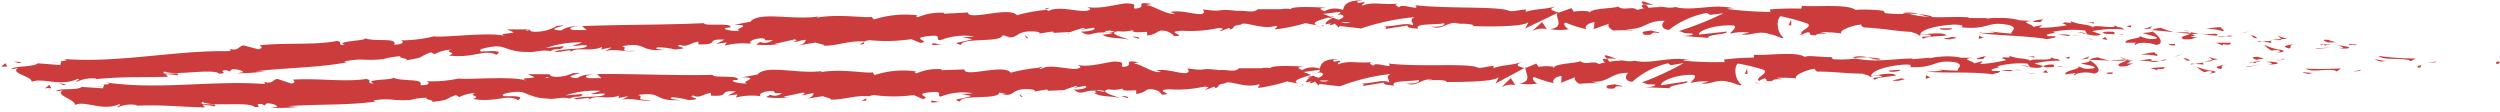 <?xml version="1.0" encoding="UTF-8"?><svg xmlns="http://www.w3.org/2000/svg" xmlns:xlink="http://www.w3.org/1999/xlink" height="9.9" preserveAspectRatio="xMidYMid meet" version="1.0" viewBox="17.8 123.2 220.4 9.9" width="220.4" zoomAndPan="magnify"><g fill="#cd3c3c" id="change1_1"><path d="M237.9,128.82c.32.06.23-.16.29-.2C237.64,128.61,237.91,128.88,237.9,128.82Z" fill="inherit"/><path d="M232.49 128.7L232.6 128.62 231.78 128.74 232.49 128.7z" fill="inherit"/><path d="M230.19,128.5l.13.1.44-.24a24.84,24.84,0,0,1-3.27-.23C227.92,128.54,229.31,128.28,230.19,128.5Z" fill="inherit"/><path d="M225.41,127.13l-.51-.06c.15.15-.59.05.62.11Z" fill="inherit"/><path d="M225.41,127.13c.53.05-.33-.15,0,0Z" fill="inherit"/><path d="M223,126.94l.71,0c-.14-.09-.76-.18-.52-.22C222.44,126.66,222.58,126.76,223,126.94Z" fill="inherit"/><path d="M222.28,127.13l.37,0C222.59,127.07,222.49,127.05,222.28,127.13Z" fill="inherit"/><path d="M223,127.11c-.07.1.09,0,.42,0l-.77,0C222.74,127.18,222.74,127.3,223,127.11Z" fill="inherit"/><path d="M224,127.46c1.33.1,1.16-.17-.17-.27C224.23,127.31,224.73,127.42,224,127.46Z" fill="inherit"/><path d="M227.19,128.47l.51.16.47-.06C227.94,128.6,227.17,128.36,227.19,128.47Z" fill="inherit"/><path d="M218.65,126.32c-.05.07.22.22.26.32l.52,0C219.17,126.52,218.68,126.43,218.65,126.32Z" fill="inherit"/><path d="M218.91,126.64l-.78.07C218.82,126.78,219,126.73,218.91,126.64Z" fill="inherit"/><path d="M223.41 127.37L221.88 127.48 222.12 127.51 223.41 127.37z" fill="inherit"/><path d="M215.36 126.14L215.71 126.07 216.16 125.93 215.36 126.14z" fill="inherit"/><path d="M213.69,125.6a6.65,6.65,0,0,0-1.42.15,4.47,4.47,0,0,1,1.49.2C214.09,125.83,213.34,125.66,213.69,125.6Z" fill="inherit"/><path d="M216.82,126.57a1,1,0,0,0-.58-.27l.28.24Z" fill="inherit"/><path d="M216.53,126.55h0l-.65-.07Z" fill="inherit"/><path d="M219.61,127.48c.33-.12-.18-.27.52-.39C219.66,127.17,218.71,127.22,219.61,127.48Z" fill="inherit"/><path d="M218.14,126.79l-.89.08.81.11S217.91,126.83,218.14,126.79Z" fill="inherit"/><path d="M216.95 126.83L216.84 126.91 217.25 126.87 216.95 126.83z" fill="inherit"/><path d="M213,126.17a5.1,5.1,0,0,1-1.18,0,13.4,13.4,0,0,0,1.4.18C213.25,126.31,213.46,126.21,213,126.17Z" fill="inherit"/><path d="M214.69,126.37h-.08S214.7,126.41,214.69,126.37Z" fill="inherit"/><path d="M207.55 125.89L207.57 125.86 207.48 125.85 207.55 125.89z" fill="inherit"/><path d="M213.26,126.42a1.55,1.55,0,0,0,.76,0l-.84,0S213.14,126.42,213.26,126.42Z" fill="inherit"/><path d="M210.37,125.86c.18.06.38.12.6.17C210.8,126,210.44,125.81,210.37,125.86Z" fill="inherit"/><path d="M214.5,126.31h.05C214.44,126.25,214.46,126.27,214.5,126.31Z" fill="inherit"/><path d="M214,126.4a5.34,5.34,0,0,0,.59,0l-.11-.07C214.32,126.33,214.17,126.37,214,126.4Z" fill="inherit"/><path d="M206.69,126.11c.28.13,1.78.39,1.08.52a2.29,2.29,0,0,1-1.38-.29c.42.28-1.39.25-1.18.63l.94,0s-.33.12-.07.19c.07-.19,1-.3,1.79,0,.8-.08.33-.77-.32-1.19C207.52,126,207.51,126.05,206.69,126.11Z" fill="inherit"/><path d="M207.57,125.85l1.63.16-.12,0h.34a5.76,5.76,0,0,1-1.13-.36C207.73,125.73,207.61,125.79,207.57,125.85Z" fill="inherit"/><path d="M211,126.05h0c.07,0,.09,0,0,0h0s-.05,0-.08.08c-.45-.09-.07-.07.08-.08,0,0,0,0,0,0h-1.59c.33,0,.75.08,1.49.12-.28.19-1.08.22-.61.49,1,.06.7-.12,1.29-.17-1.58-.07.46-.08-.67-.3.31,0,.59,0,.86,0-.29,0-.56-.1-.81-.16Z" fill="inherit"/><path d="M218.72,127.87c-.05,0,0,0,0-.05S218.53,127.85,218.72,127.87Z" fill="inherit"/><path d="M217.41,127.16l0,0S217.36,127.13,217.41,127.16Z" fill="inherit"/><path d="M218.68,127.64c.31.09,0,.11,0,.18.23,0,.8-.09.1-.25l-.11,0a5.39,5.39,0,0,1-1.26-.43,2,2,0,0,0,.68.53A1.16,1.16,0,0,1,218.68,127.64Z" fill="inherit"/><path d="M213.78,127.21l0-.11c.74.1.59,0,.69-.13h-1.32Z" fill="inherit"/><path d="M207.53 125.51L206.75 125.77 207.34 125.73 207.53 125.51z" fill="inherit"/><path d="M205.71 125.42L205.25 125.51 205.63 125.62 205.71 125.42z" fill="inherit"/><path d="M109.2,126.21l-.38.07A1.86,1.86,0,0,0,109.2,126.21Z" fill="inherit"/><path d="M112,126.17l.07-.1C111.93,126.13,111.88,126.17,112,126.17Z" fill="inherit"/><path d="M163.65,123.67c-.56-.19-1.18-.49-1.12-.26l.17.22A3.11,3.11,0,0,1,163.65,123.67Z" fill="inherit"/><path d="M134.89,124.74l.16.07.38-.21Z" fill="inherit"/><path d="M133.75,125.5a4.67,4.67,0,0,0,.74.14Z" fill="inherit"/><path d="M94,126.89l-.44.24C94.21,127.1,93.9,127,94,126.89Z" fill="inherit"/><path d="M188.13,124.64a7.55,7.55,0,0,0-1.21-.2C187.5,124.59,188,124.81,188.13,124.64Z" fill="inherit"/><path d="M110.25,123.88c-.24.05-.34.09-.33.14C110.16,124,110.3,123.94,110.25,123.88Z" fill="inherit"/><path d="M186.92,124.44a2.74,2.74,0,0,0-1.4-.08l.26.07A7.3,7.3,0,0,1,186.92,124.44Z" fill="inherit"/><path d="M38.67,129.66h-.13S38.59,129.67,38.67,129.66Z" fill="inherit"/><path d="M23.07,128.66a3,3,0,0,0-.66.07C22.57,128.7,22.83,128.68,23.07,128.66Z" fill="inherit"/><path d="M198.77,125c.36,0,.06,0,0,0Z" fill="inherit"/><path d="M200.32,126.09a.21.21,0,0,1,.15-.09C200.39,126,200.33,126,200.32,126.09Z" fill="inherit"/><path d="M181.85,125.54h0C181.93,125.58,181.91,125.57,181.85,125.54Z" fill="inherit"/><path d="M199.31,125.17l-.46-.09Z" fill="inherit"/><path d="M199.24,125.07l.31,0S199.56,125.05,199.24,125.07Z" fill="inherit"/><path d="M198.77,125h-.51l.59,0C198.78,125.06,198.75,125.05,198.77,125Z" fill="inherit"/><path d="M68.24,127.26h-.08C67.8,127.35,68,127.33,68.24,127.26Z" fill="inherit"/><path d="M154.18,125.79h0Z" fill="inherit"/><path d="M152.88,125.94a1.86,1.86,0,0,1,1.29-.17l-.42-.63Z" fill="inherit"/><path d="M24.65,130.15c.35.07-.28.18-.09.27a3.12,3.12,0,0,1,1.75-.29l-.09.05c2.5-.24,3.58-.14,6.4-.21l-.22-.22a4.26,4.26,0,0,1,1,.09c.67-.41-1.7.11-1.09-.34.83.42,4.26-.31,4.84.2.93-.07-.3-.25.63-.32l.26.13.22-.21c.61,0,.93.15,1,.27-.14,0-.41.07-.57.09a17.78,17.78,0,0,0,2.5-.17l-.9,0c2.52-.31,5.63-.32,8.06-.79l-.19-.09c1.86-.33,1.51,0,3.56-.21l-.08,0a5.91,5.91,0,0,1,1.52-.24c-.51.16,1,.19.32.38,2-.34,1-.24,2.31-.73l.32.17a3.26,3.26,0,0,1,1.5-.4c-.83.21.67.24-.26.51,2.18.28,3.18-.6,4.2-.06,1-.58-1.88-.18-1.33-.32-.48-.14.79-.43,1.47-.42s1.21.58,2.94.48c-.17,0-.18,0-.35,0,.65.1,1.26-.24,2.06-.06.43-.34,1,0,1.14-.44l-1.58.17a9,9,0,0,1,3.21-.5,3.8,3.8,0,0,1-.85.28c.44.1.84-.12,1.29,0-.11.4-1.93.18-2.87.53.47.15,1.81-.37,1.34.08.67-.58,1.71,0,2.86-.49l-.06.24a3.86,3.86,0,0,1,.9-.19l-.6.34c.94-.31,1.84.13,2.75-.06-1.91.11-.45-.26-1.26-.39,2.34-.44,1.38.55,4,.3-.36.05-1.35-.07-.79-.21a6.51,6.51,0,0,1,1.48.19c1.74-.13-.28-.23.46-.41.6.26.85-.16,1.61-.28v.24c2,.07.51-.52,2.31-.41l-.74.37.93-.13-.18.28a6.51,6.51,0,0,1,2.32-.16c-.24-.17.11-.45,1-.49.61.12-.33.24.92.16a1.14,1.14,0,0,1-1.13.16c-.05.08-.27.16-.32.24a8.76,8.76,0,0,0,2.08-.05,2.43,2.43,0,0,1-.5,0l1.8-.41c.29.08.07.16-.15.24.36,0,.61-.16,1.15-.2-.13.2-.09.4-.85.52l1.71-.28c.12.08.9.19.68.27,1,.08,2.33-.48,3.6-.36a1.45,1.45,0,0,1,.47-.12,14.23,14.23,0,0,0,3.66-.09l.81.33c1.1-.12-1.1-.41.74-.6,1.3-.15.49.28,1,.37a5.84,5.84,0,0,1,3-.34,8,8,0,0,1-1.08.07l.92.17c-1.09.35-1.89.27-1,.51.11-.68,3.55-.17,3.66-.85l.6.12c-.17,0-.2,0-.37,0,1.18.29.86-.51,2.37-.46.53,0,.9.12.54.21l1.17-.19c.34,0,.26.12-.08.12l1.78-.09v0c.25-.11.83-.28,1.11-.36.45.09-.23.08-.11.16l1-.18c.4.17-.41.35-1.1.34.94.66.82-.19,2.82.18l-.93.1c.61.37,1.33.22,2.39.44-.25-.12-2.12-.57-1-.75a3.17,3.17,0,0,0,1.28-.09c0,.25.57.18,1.28.15l0,.32c.76-.1.7-.26,1.15-.42a1.4,1.4,0,0,1,1.23.47c1.37,0-1-.38.67-.47a12,12,0,0,0,3.29-.25c.8.09-.14.2.15.28l.7-.26c.17,0,.12.08.09.12.59-.11,0-.32,1-.43.25-.36,1.92.51,3.07.1.29.1-.13.2-.05.32a15.65,15.65,0,0,0,2.66-.55l1.11.21c-.82-.24.22-.52,1.14-.76-.29-.11-.54-.22-.71-.26l1.46-.18c.18,0,0,.16-.21.3l.27-.08c.52.12.25.3-.12.48l-.53-.19c-.36.19-.69.41-.62.59a2.94,2.94,0,0,1,.48-.08c-.09.05-.15.1-.11.13s.2,0,.44-.12l.33.36.08-.15,1.9.22a20.47,20.47,0,0,1,4.71-1c-.53.26-.11.42-.14.73-.59-.32-1.68.15-2.8.08.59,0,.46.18.31.24l2-.31c0,.26.42.19.94.29-.39-.5,1.5-.33,2.31-.49.05.17-.15.34-1.14.3,1.09.38,1.42-.6,2.49-.26-.24,0-.37,0-.47.06.57-.14,2,0,1.63.14h-.25c1.61.08,4.9.07,5.14-.35a1.61,1.61,0,0,1-.31.59l2.89-1.39c-.26.36.7,1.24-.64,1.43a4.89,4.89,0,0,0,1.66,0c-.26-.06-.64-.54-.28-.57a10.23,10.23,0,0,0,1.88.59c-.39-.08.05-.65.67-.62-.1.08,0,.57-.18.62l1.55-.54c-.39.1-.08.48.26.64a14.27,14.27,0,0,1,1.74,0l-.65-.14c1.74.11,1.74-.77,3.46-.71-.21.11-.53.7.35.8a7.72,7.72,0,0,1,3.34-1.5l.29.17,1.18-.14a27.84,27.84,0,0,1-3.94,1.57c.65.15.18.2,1.15.21.34.17-.54.22-.82.22l2.26.17c-.09-.33,1.74-.28,1.66-.56l-2.47.27c-.09-.34,1.45-.91,3.06-.8.4.15-.33.59-.29.71a4.79,4.79,0,0,1,1.67-.09l-.69.16c.89.15,1.48-.4,2.54,0,.37,0,1.09.47,1.17.27-.6-.4-.67-1.59-.26-1.87a19.58,19.58,0,0,1,2.35.64c.6.32-.94.68-.43,1,0-.09.37-.2.51-.23.39.09-.17.28.68.27.15-.34,1.72.08.41-.28a14.15,14.15,0,0,1,1.85.12c-.3-.23.9-.72,1.74-.79-.06.08.13.2.21.26,1.7.07,2.6.31,4.19.39.14.09.9.23.56.36a2.82,2.82,0,0,1,.94-.13c.93.35-1.09,0-.39.38.07-.2,1.28-.21,2-.29-.2-.32-1.61-.15-2.31-.06,0-.42,1.25-.8,2.92-.9,1.32,0,.55.3.79.25,2.46.21,2.14-.62,4.18-.2.8.31,0,.54.17.74a16.63,16.63,0,0,1-2.36-.29l.89.18a4.41,4.41,0,0,1-1.45,0c.67.27,4.17.27,6.06.6.34-.07.93-.14.66-.26h-.6c-.54-.25,1.15-.24.39-.38a9.15,9.15,0,0,1,2.88-.12l.19.32a1.86,1.86,0,0,0-1.06-.15c.49-.11,1.72.52,2.27.17l-.79-.28a10.12,10.12,0,0,1,2.85-.15c-.43-.34-.23,0-.92-.4.59.49-2.58-.22-1.62.32-.7-.48-1.26-.25-2.2-.66,0,.1.33.21-.52.11a.84.84,0,0,1-.19.08h-.05l0,0s0,0,0,0a1.22,1.22,0,0,1,.42.18,14,14,0,0,1-2.25.22c-.5-.07.22-.1,0-.23l-.69.15c-.05-.23-1.31-.45-.12-.52l-1.07-.06a6.54,6.54,0,0,0-2-.2c-.5-.07-1.28.18-.83,0l-1.69,0v-.06c-1.65-.12-3.42.19-5.28-.32a11.62,11.62,0,0,1-2.07-.05l-.17-.21a12.62,12.62,0,0,0-2.45-.08c-.75-.55-3.47-.23-4.72-.36l-.06.25a24.44,24.44,0,0,0-2.77.07l.06.22a31.91,31.91,0,0,1-3.84-.26,1.31,1.31,0,0,1,.74,0c-1.74-.56-3.7.25-5.28-.17a2.31,2.31,0,0,1-1,0h-.06l-.55-.13a3.67,3.67,0,0,0,.46.13,12,12,0,0,0-1.22.07l-.19-.24h-.1c-.45-.09-.36.11-.13.29a4.91,4.91,0,0,0-.6.14c-.36-.39-1.19.12-1.68-.31-.31.2-2.28.12-2.53.55,0-.06-.15-.09.1-.09a4.2,4.2,0,0,0-1.46,0l-.21-.31-1.11.39c-.67-.19-.95-.31-.28-.53-1.61.34-1.3.12-2.67.46l.06-.2c-.48,0-1.27.25-1.56.09-1.09-.39-5.4-.15-8.21-.47.55.59-1.3-.25-1.41.2-.17-.14-.56-.22-.1-.34-1.43.14-2.15-.21-3.14.17-.17-.13.3-.2.16-.28s-.46.12-.6,0,.2-.12.43-.18c-1.46,0-1.61.45-1.71.85a2,2,0,0,0-1.65.11c-.26-.13-.69-.27.22-.32-.51,0-3.12-.18-3.17.14a2.2,2.2,0,0,0-.85,0c-1.15,0-1.25,0-2.37,0l.31,0c-.44.39-.94.09-1.84.15l0,0c-2.08-.24-.89.15-3-.13l.11.23c-.18.52-1.82-.27-3,0l.43.13c-.64.19-1.83-.67-2.48-.73-.14,0,.22-.07.42-.11-1.71-.27-.21.32-1.49.41-.24-.16.3-.43-.56-.45-.43-.13-2.48.59-3.66.29.26.12.52.25-.07.36-.91.06-2.46-.45-3.28,0-.11,0-.16-.07-.16-.1a15.37,15.37,0,0,0-2.66.48c-.67-.81-4.3.53-4.31-.24l-2.13.11.05-.08a5.08,5.08,0,0,0-2.32.38c-.31,0-.08-.12-.06-.16a9.14,9.14,0,0,0-3.85.37l-.18-.24c-.45.15-2.9-.29-4.84.08a.38.38,0,0,1,.21-.12c-2.19.38-5.29-.47-6.06.47l-1.44.28c1.88,0-.27.4.51.52-.73.08-1.92-.2-1-.28l.14,0c.32-.48-2.34-.07-2.3-.39-3.69.17-7.3.12-10.76.26l.42.35-1.21,0c-.32-.07-.44-.27.42-.3a2.1,2.1,0,0,0-1.45.33c-1.69-.06.63-.46.12-.44l-.7.06.16,0A3.69,3.69,0,0,1,65,126c-.66,0-.35-.21-.61-.21,0,0-.09,0-.39,0l-1.52,0,.62.26c-.67.18-1.43.07-.71.35-1.06-.44-5.68.16-6.32,0a12.54,12.54,0,0,1-3,.36c.29,0,.48.36-.52.38.33-.69-1.83-.19-2.67-.61.74.27-2.82.27-1.66.64-.84,0-.07-.24-.71-.36-2,.39-4.36.13-6.79.38,0,.09.38.19-.13.36l-1.32-.35c-.48.08-.41.54-1.31.3.13.06.32.16,0,.21-4.81-.08-9.73,1.08-14.64.68.67.12.23.17-.27.22.33,0,0,.21.08.33l-2-.16c-.35.36-2.17.2-2.34.53l.62-.11c-.82.44,1.26.73,1.18,1.22C21.48,130,23.13,130.88,24.65,130.15ZM194.78,125h0C194.17,124.91,194.37,125,194.78,125Zm-57.88.18a1.5,1.5,0,0,1-.85,0A3.17,3.17,0,0,1,136.9,125.2Zm-20.75.79c-.26.06-.78.22-1,.08C115.47,125.79,115.7,125.92,116.15,126Zm-51.86-.15.24,0C64,126,64.15,125.91,64.29,125.84Z" fill="inherit"/><path d="M134.55,125.54a.25.25,0,0,1-.12-.14C134.33,125.45,134.33,125.49,134.55,125.54Z" fill="inherit"/><path d="M94,126.85h0s0,0,0,0Z" fill="inherit"/><path d="M176.93,126.33a1.77,1.77,0,0,1-.48-.14C176.44,126.25,176.55,126.3,176.93,126.33Z" fill="inherit"/><path d="M202.52,125.16h-.78a2.16,2.16,0,0,1,.7.14C202.42,125.24,202.28,125.15,202.52,125.16Z" fill="inherit"/><path d="M209.55,127.08c-.49,0-.83,0-.33.12.11,0,.24,0,.35,0Z" fill="inherit"/><path d="M204.19,126.2c.19-.27-.41-.23-1-.18.05.21.55.18,1.1.19Z" fill="inherit"/><path d="M204.93,126.24c.07-.1-.21,0-.51,0A4.36,4.36,0,0,1,204.93,126.24Z" fill="inherit"/><path d="M197.56,125.14c.26.07.18-.25.33-.15C198.19,124.74,196.13,125.2,197.56,125.14Z" fill="inherit"/><path d="M203.59 126.72L203.41 126.46 203.09 126.63 203.59 126.72z" fill="inherit"/><path d="M199.27,126.25l.87.12s.11-.06.24-.07A4.18,4.18,0,0,0,199.27,126.25Z" fill="inherit"/><path d="M201.09,126.29c-.15,0-.48,0-.71,0A3.19,3.19,0,0,0,201.09,126.29Z" fill="inherit"/><path d="M202.13 126.63L201.52 126.56 202.39 126.7 202.13 126.63z" fill="inherit"/><path d="M189.84,125.69h-1c-.1.08.16.15.52.14S190,125.78,189.84,125.69Z" fill="inherit"/><path d="M192.24,126.62l.46-.09a1,1,0,0,1-.42-.21Z" fill="inherit"/><path d="M189.9,126.45c-.1.08-1.4.17-.19.22C189.81,126.59,190.78,126.57,189.9,126.45Z" fill="inherit"/><path d="M175.72 125.43L175.71 124.92 175.48 125.43 175.72 125.43z" fill="inherit"/><path d="M162.72,126.25c1.14.14.28-.31,1.3-.14.27-.12-.83-.14-.56-.24C162.77,126,162.41,125.92,162.72,126.25Z" fill="inherit"/><path d="M163.46,125.87a2.41,2.41,0,0,0,.35-.07A2.2,2.2,0,0,0,163.46,125.87Z" fill="inherit"/><path d="M19.72 128.68L19.01 128.63 19.46 128.77 19.72 128.68z" fill="inherit"/><path d="M18,129l-.1.08-.06,0,0,0h0v0H18l.17,0a.62.62,0,0,1,.28,0l-.18-.31Z" fill="inherit"/><path d="M118.19,126.61l.06-.08a1.28,1.28,0,0,0-.63-.09Z" fill="inherit"/><path d="M108.46 126.56L108.13 126.28 108.29 126.56 108.46 126.56z" fill="inherit"/><path d="M100,127.18c.34,0,.74-.08,1.08-.08C100.33,127.18,99.89,126.81,100,127.18Z" fill="inherit"/><path d="M231,129.17c.31,0,.21-.18.25-.22C230.73,129,231,129.22,231,129.17Z" fill="inherit"/><path d="M225.86 129.44L225.95 129.35 225.19 129.53 225.86 129.44z" fill="inherit"/><path d="M221.08,129.25c.44.36,1.73,0,2.58.16l.14.09.39-.27A29.7,29.7,0,0,1,221.08,129.25Z" fill="inherit"/><path d="M219.15,128.48l-.11,0-.48,0C218.71,128.56,218,128.53,219.15,128.48Z" fill="inherit"/><path d="M219,128.44c.51,0-.32-.13,0,0Z" fill="inherit"/><path d="M216.88,128.19c-.69.05-.55.13-.17.28l.67-.11C217.24,128.27,216.65,128.24,216.88,128.19Z" fill="inherit"/><path d="M216.08,128.71l.34,0S216.27,128.62,216.08,128.71Z" fill="inherit"/><path d="M217.16,128.57l-.74.1c.1.06.11.17.34,0C216.7,128.74,216.84,128.64,217.16,128.57Z" fill="inherit"/><path d="M217.75,128.89c1.27,0,1.09-.28-.18-.25C217.94,128.72,218.42,128.78,217.75,128.89Z" fill="inherit"/><path d="M220.83,129.61l.49.11.43-.1C221.54,129.67,220.8,129.5,220.83,129.61Z" fill="inherit"/><path d="M212.59,128.19c-.05.08.22.21.26.31l.5-.08C213.09,128.37,212.62,128.31,212.59,128.19Z" fill="inherit"/><path d="M212.85,128.5l-.73.11C212.77,128.64,212.89,128.58,212.85,128.5Z" fill="inherit"/><path d="M215.95 129.11L217.16 128.86 215.72 129.11 215.95 129.11z" fill="inherit"/><path d="M209.46 128.21L209.79 128.13 210.21 127.96 209.46 128.21z" fill="inherit"/><path d="M207.84,127.8a5.62,5.62,0,0,0-1.33.25,3.93,3.93,0,0,1,1.42.08C208.24,128,207.51,127.88,207.84,127.8Z" fill="inherit"/><path d="M210.3,128.32l.28.22h.29A.87.87,0,0,0,210.3,128.32Z" fill="inherit"/><path d="M210.59,128.55h0l-.62,0Z" fill="inherit"/><path d="M213.57,129.29c.31-.14-.18-.25.47-.42C213.6,129,212.71,129.09,213.57,129.29Z" fill="inherit"/><path d="M212.14,128.7l-.84.13.77.06S211.92,128.75,212.14,128.7Z" fill="inherit"/><path d="M210.91 128.89L211.3 128.83 211.01 128.8 210.91 128.89z" fill="inherit"/><path d="M207.19,128.42a4.86,4.86,0,0,1-1.12.1c.45,0,.91.07,1.34.08C207.47,128.53,207.67,128.41,207.19,128.42Z" fill="inherit"/><path d="M208.84,128.49h-.07S208.85,128.53,208.84,128.49Z" fill="inherit"/><path d="M202.05 128.52L202.06 128.48 201.98 128.48 202.05 128.52z" fill="inherit"/><path d="M207.49,128.64a1.54,1.54,0,0,0,.72-.07c-.25,0-.51,0-.8,0C207.38,128.63,207.38,128.65,207.49,128.64Z" fill="inherit"/><path d="M204.72,128.29a4.22,4.22,0,0,0,.58.12C205.13,128.35,204.78,128.24,204.72,128.29Z" fill="inherit"/><path d="M208.66,128.44h.05C208.6,128.39,208.61,128.41,208.66,128.44Z" fill="inherit"/><path d="M208.21,128.57l.56-.07a.39.39,0,0,1-.11-.06A2.41,2.41,0,0,0,208.21,128.57Z" fill="inherit"/><path d="M201.25,128.79c.27.11,1.71.27,1.06.45-1,.09-.84-.08-1.33-.19.42.25-1.3.35-1.08.71l.89-.12c0,.06-.3.15-.06.2.06-.2.94-.37,1.7-.15.75-.14.27-.8-.38-1.17C202,128.61,202,128.69,201.25,128.79Z" fill="inherit"/><path d="M202.06,128.48l1.56.05-.11,0,.32,0a4.73,4.73,0,0,1-1.09-.28C202.21,128.34,202.1,128.42,202.06,128.48Z" fill="inherit"/><path d="M205.33,128.43h0c.06,0,.08,0,0,0h0a.18.18,0,0,1-.07.08c-.43,0-.07,0,.07-.08s0,0,0,0h0l-1.5.1a11.61,11.61,0,0,0,1.42,0c-.25.21-1,.29-.55.53.93,0,.65-.17,1.21-.26-1.5,0,.43-.12-.65-.25.3,0,.56,0,.81,0-.27,0-.53-.06-.77-.11Z" fill="inherit"/><path d="M212.76,129.74s0,0,0-.05S212.58,129.73,212.76,129.74Z" fill="inherit"/><path d="M212.8,129.43l-.11,0a4.86,4.86,0,0,1-1.22-.35,2,2,0,0,0,.68.49,1.08,1.08,0,0,1,.55-.09c.31.08,0,.11,0,.18C212.93,129.64,213.46,129.55,212.8,129.43Z" fill="inherit"/><path d="M211.47,129.11l-.05-.05S211.42,129.08,211.47,129.11Z" fill="inherit"/><path d="M208,129.39l0-.11c.71.05.56-.09.65-.17l-1.26.09Z" fill="inherit"/><path d="M201.84 128.37L202.01 128.15 201.28 128.46 201.84 128.37z" fill="inherit"/><path d="M200.28 128.19L199.85 128.3 200.22 128.38 200.28 128.19z" fill="inherit"/><path d="M108.67,131.4l-.37.07A1.61,1.61,0,0,0,108.67,131.4Z" fill="inherit"/><path d="M111.32,131.38l.07-.1C111.27,131.34,111.22,131.38,111.32,131.38Z" fill="inherit"/><path d="M160.35,128.4c-.53-.18-1.13-.46-1.07-.24l.17.22A3.24,3.24,0,0,1,160.35,128.4Z" fill="inherit"/><path d="M133.07,130l.16.06.36-.21Z" fill="inherit"/><path d="M132,130.72a5.63,5.63,0,0,0,.7.13Z" fill="inherit"/><path d="M94.17,131.86l-.42.23C94.42,132.08,94.12,132,94.17,131.86Z" fill="inherit"/><path d="M183.59,128.39a7,7,0,0,0-1.15-.13C183,128.38,183.44,128.57,183.59,128.39Z" fill="inherit"/><path d="M109.68,129.09c-.22,0-.32.09-.31.13C109.6,129.18,109.73,129.14,109.68,129.09Z" fill="inherit"/><path d="M181.11,128.25l.24.06a6.28,6.28,0,0,1,1.09-.05A2.5,2.5,0,0,0,181.11,128.25Z" fill="inherit"/><path d="M41.58,132.69l-.12,0S41.5,132.69,41.58,132.69Z" fill="inherit"/><path d="M26.2,130.84c.15,0,.4,0,.63,0A3.13,3.13,0,0,0,26.2,130.84Z" fill="inherit"/><path d="M193.69,128.24c.34,0,.05,0,0,0Z" fill="inherit"/><path d="M195.22,129.2a.22.22,0,0,1,.13-.1C195.28,129.12,195.23,129.15,195.22,129.2Z" fill="inherit"/><path d="M177.68,129.61h0C177.75,129.65,177.73,129.64,177.68,129.61Z" fill="inherit"/><path d="M194.2,128.33l-.44-.06A2.83,2.83,0,0,0,194.2,128.33Z" fill="inherit"/><path d="M194.13,128.23l.3,0S194.44,128.2,194.13,128.23Z" fill="inherit"/><path d="M193.69,128.24h-.48a3.29,3.29,0,0,1,.55,0Z" fill="inherit"/><path d="M69.74,131.54l-.07,0C69.32,131.62,69.48,131.6,69.74,131.54Z" fill="inherit"/><path d="M151.41,130.72h0Z" fill="inherit"/><path d="M150.18,130.89a1.68,1.68,0,0,1,1.22-.18l-.41-.63Z" fill="inherit"/><path d="M199.45,128.55c-.43-.3-.22,0-.9-.32.59.44-2.46,0-1.51.42-.7-.41-1.21-.18-2.12-.54,0,.1.32.2-.49.14a.68.68,0,0,1-.17.09h-.06l.05,0s0,0,0,0a1,1,0,0,1,.41.16,13.45,13.45,0,0,1-2.11.34c-.48,0,.2-.12-.06-.23l-.65.18c-.06-.22-1.27-.37-.14-.5l-1,0a6,6,0,0,0-1.92-.08c-.48,0-1.21.25-.79.07l-1.59.14,0-.06c-1.57,0-3.23.37-5,0a10.42,10.42,0,0,1-2,.06l-.17-.2c-.68.07-2-.19-2.33,0-.73-.52-3.29-.1-4.48-.19l0,.25a21.49,21.49,0,0,0-2.63.17l.06.22a30.73,30.73,0,0,1-3.65-.12c.1-.09.45-.06.7,0-1.66-.5-3.5.37-5,0a2,2,0,0,1-.91,0h-.06l-.52-.12a2.25,2.25,0,0,0,.44.12c-.29,0-.73,0-1.16.1l-.18-.24h-.1c-.42-.08-.34.12-.11.3a3.1,3.1,0,0,0-.57.15c-.35-.39-1.13.14-1.6-.27-.29.2-2.16.17-2.39.6,0-.06-.14-.09.09-.09a3.74,3.74,0,0,0-1.38,0l-.21-.3-1,.42c-.64-.18-.91-.29-.28-.53-1.52.37-1.23.15-2.53.51l.07-.19c-.47,0-1.21.28-1.49.12-1-.38-5.13,0-7.79-.33.52.58-1.24-.25-1.34.21-.16-.14-.53-.21-.1-.34-1.36.15-2-.19-3,.2-.15-.14.29-.21.15-.29s-.43.13-.57,0,.2-.12.41-.18c-1.39,0-1.52.46-1.62.86a1.84,1.84,0,0,0-1.56.12c-.24-.13-.65-.26.21-.32-.49,0-3-.16-3,.16a1.83,1.83,0,0,0-.81,0c-1.09,0-1.18,0-2.25,0l.3,0c-.42.39-.89.1-1.75.16l0,0c-2-.25-.85.14-2.8-.15l.11.24c-.18.52-1.73-.28-2.86-.07l.41.13c-.62.19-1.74-.67-2.36-.73-.13,0,.21-.07.4-.11-1.63-.28-.2.32-1.41.41-.23-.17.28-.44-.54-.46-.4-.13-2.35.58-3.47.27.25.13.49.26-.07.36-.86.06-2.33-.46-3.1,0-.11,0-.16-.06-.16-.1a14.17,14.17,0,0,0-2.53.44c-.62-.82-4.09.47-4.09-.29l-2,.07,0-.08a4.44,4.44,0,0,0-2.2.35c-.3-.05-.09-.12-.06-.16a8,8,0,0,0-3.66.32l-.17-.25c-.43.15-2.75-.35-4.6,0,0,0,.06-.08.21-.12-2.09.33-5-.6-5.76.32l-1.38.25c1.79,0-.26.39.48.53-.7.06-1.82-.24-1-.3l.14,0c.31-.48-2.22-.13-2.18-.45-3.5.08-6.93-.11-10.21-.07l.38.36H69.67c-.3-.08-.41-.28.41-.28a1.88,1.88,0,0,0-1.39.28c-1.61-.12.61-.44.12-.44l-.66,0,.15,0a3.39,3.39,0,0,1-1.57.32c-.62-.06-.32-.22-.57-.23,0,0-.08,0-.37,0H64.34l.59.27c-.64.16-1.36,0-.69.33-1-.49-5.39-.08-6-.22a11.27,11.27,0,0,1-2.87.24c.27.05.44.37-.51.35.34-.67-1.73-.25-2.51-.72.69.31-2.68.14-1.6.57-.79,0,0-.25-.66-.4-1.87.3-4.14-.08-6.45.06,0,.09.35.21-.14.35l-1.24-.41c-.45.05-.41.52-1.25.23.12.07.3.18,0,.21-4.55-.33-9.28.56-13.91-.14.63.16.21.18-.27.2.31,0,0,.22.06.33L25,130.86c-.34.34-2.07.07-2.26.39l.61-.07c-.81.39,1.16.8,1.05,1.28.9-.44,2.42.58,3.9-.07.33.09-.28.16-.1.27a2.75,2.75,0,0,1,1.68-.19l-.1.05c2.39-.1,3.41.08,6.09.15l-.2-.23a4.21,4.21,0,0,1,1,.14c.65-.37-1.62,0-1-.39.78.46,4.06-.08,4.59.45.88,0-.27-.27.62-.28l.23.14.22-.19c.58,0,.88.19.91.32a3.43,3.43,0,0,0-.55.06,15,15,0,0,0,2.37-.06l-.85-.07c2.41-.19,5.37-.06,7.69-.41l-.18-.1c1.78-.25,1.43.09,3.39-.05l-.07,0a5.15,5.15,0,0,1,1.44-.18c-.49.14.94.23.29.39,1.93-.26,1-.19,2.22-.63l.3.18a3,3,0,0,1,1.44-.34c-.8.18.63.27-.26.5,2.06.36,3-.47,4,.11.93-.54-1.78-.26-1.26-.38-.44-.15.77-.39,1.41-.35s1.13.63,2.78.59c-.17,0-.18,0-.34,0,.62.12,1.2-.2,2,0,.42-.32,1,0,1.1-.4l-1.51.12a8.15,8.15,0,0,1,3.07-.4,3.79,3.79,0,0,1-.82.26c.42.11.8-.09,1.23,0-.12.4-1.84.12-2.75.44.45.16,1.73-.32,1.28.12.65-.56,1.62,0,2.73-.4l-.07.23a3.89,3.89,0,0,1,.86-.16l-.58.32c.9-.28,1.75.2,2.61,0-1.81,0-.41-.28-1.18-.44,2.23-.36,1.3.6,3.8.44-.34,0-1.28-.12-.75-.24a6.23,6.23,0,0,1,1.41.24c1.65-.08-.26-.24.44-.4.57.28.81-.13,1.54-.23v.24c1.89.12.49-.51,2.2-.36l-.72.35.89-.1-.18.28a5.9,5.9,0,0,1,2.21-.12c-.22-.16.12-.44,1-.46.58.13-.31.24.88.18a1,1,0,0,1-1.08.14c0,.08-.26.15-.32.23a7.68,7.68,0,0,0,2,0,1.61,1.61,0,0,1-.47-.05l1.72-.36c.27.09.06.16-.15.24.35,0,.58-.15,1.1-.18-.13.2-.1.4-.82.51l1.63-.25c.12.08.85.22.64.29.91.1,2.22-.41,3.43-.28a1.13,1.13,0,0,1,.44-.11,12.74,12.74,0,0,0,3.48,0l.77.34c1-.1-1-.43.71-.59,1.24-.13.47.3.9.39a5.27,5.27,0,0,1,2.83-.3,9.29,9.29,0,0,1-1,.06l.87.18c-1,.34-1.8.24-1,.5.11-.68,3.37-.12,3.48-.8l.58.13c-.17,0-.19,0-.36,0,1.12.31.82-.5,2.26-.43.5,0,.85.14.51.22l1.11-.18c.32,0,.25.13-.08.12l1.7-.08v0a9.23,9.23,0,0,1,1-.35c.44.09-.21.07-.1.15l.94-.17c.38.17-.39.35-1,.33.88.67.77-.18,2.67.19l-.88.1c.57.38,1.27.23,2.27.45-.24-.12-2-.57-1-.76a2.8,2.8,0,0,0,1.22-.07c0,.24.54.17,1.22.15l0,.32c.73-.1.67-.27,1.1-.42.81,0,1,.27,1.17.48,1.3,0-.9-.39.64-.47a10.8,10.8,0,0,0,3.12-.24c.76.1-.13.2.14.28l.67-.26c.16,0,.11.08.09.12.56-.1,0-.32.92-.42.24-.35,1.83.49,2.92.08.28.09-.12.2,0,.32a15.05,15.05,0,0,0,2.52-.57l1.06.2c-.78-.23.21-.53,1.07-.77-.28-.11-.51-.21-.67-.26l1.38-.19c.17.05,0,.16-.19.3l.25-.08c.49.11.24.3-.11.48l-.5-.19c-.34.2-.66.42-.59.61a1.78,1.78,0,0,1,.46-.1c-.09.06-.15.11-.11.14s.19,0,.42-.13l.32.36.07-.15,1.81.21a18.1,18.1,0,0,1,4.47-1.09c-.51.27-.11.43-.13.74-.57-.32-1.59.16-2.66.1.56,0,.44.18.3.23l1.89-.31c0,.25.41.18.9.28-.38-.5,1.42-.35,2.19-.51.05.17-.14.34-1.08.31,1,.37,1.34-.6,2.36-.29-.23,0-.35,0-.44.07.53-.16,1.85-.06,1.54.09h-.23c1.53,0,4.65,0,4.88-.46a2,2,0,0,1-.29.6l2.71-1.45c-.23.36.7,1.23-.57,1.44a4.62,4.62,0,0,0,1.58,0c-.25-.06-.62-.53-.28-.56a10.49,10.49,0,0,0,1.8.55c-.38-.08,0-.66.62-.64-.09.08.05.56-.16.62l1.46-.57c-.37.1-.06.48.26.63a13.07,13.07,0,0,1,1.66-.05l-.62-.13c1.65.07,1.63-.8,3.26-.79-.19.12-.48.72.35.79a7.34,7.34,0,0,1,3.14-1.63l.27.17,1.12-.19a25.13,25.13,0,0,1-3.69,1.71c.62.13.17.19,1.1.17.32.16-.51.24-.78.25l2.16.09c-.1-.33,1.64-.34,1.56-.62l-2.34.36c-.1-.34,1.35-1,2.88-.91.38.13-.29.6-.26.71a4.64,4.64,0,0,1,1.59-.14l-.65.18c.85.12,1.39-.45,2.41-.13.35,0,1.06.43,1.12.23-.58-.39-.7-1.57-.32-1.86a17.65,17.65,0,0,1,2.26.55c.58.3-.87.72-.37,1,0-.09.34-.2.47-.24.37.08-.15.29.65.24.14-.34,1.64,0,.38-.29a13.71,13.71,0,0,1,1.77.05c-.3-.22.82-.75,1.61-.85,0,.08.13.2.22.25,1.61,0,2.48.18,4,.18.14.09.87.19.56.33a2.69,2.69,0,0,1,.88-.18c.9.3-1,.05-.35.4.06-.2,1.2-.27,1.86-.39-.2-.31-1.53-.06-2.19.06,0-.42,1.15-.86,2.73-1,1.25-.11.54.27.75.21,2.35.08,2-.73,4-.42.77.27,0,.53.2.72a14.83,14.83,0,0,1-2.25-.16l.85.13a4,4,0,0,1-1.38.08c.65.24,4,0,5.78.28.32-.09.88-.19.62-.29l-.58,0c-.52-.22,1.08-.3.36-.4a7.8,7.8,0,0,1,2.71-.25l.21.3a1.69,1.69,0,0,0-1-.09c.46-.14,1.66.43,2.16,0l-.76-.22A9,9,0,0,1,199.45,128.55ZM66,130l.23.06C65.75,130.12,65.9,130.06,66,130Zm48.3,1.32c.29-.28.51-.15.94-.08C115,131.27,114.53,131.44,114.34,131.3Zm19.84-1a2.77,2.77,0,0,1,.8,0A1.32,1.32,0,0,1,134.18,130.35Zm55.7-1.91c-.56-.1-.36-.06,0,0Z" fill="inherit"/><path d="M132.75,130.75a.26.26,0,0,1-.11-.13C132.55,130.66,132.54,130.7,132.75,130.75Z" fill="inherit"/><path d="M94.25,131.82h0l0,0Z" fill="inherit"/><path d="M173,130.58a1.45,1.45,0,0,1-.46-.13C172.56,130.51,172.67,130.56,173,130.58Z" fill="inherit"/><path d="M197.25,128.15l-.75.06a2.19,2.19,0,0,1,.68.08C197.16,128.23,197,128.15,197.25,128.15Z" fill="inherit"/><path d="M203.71,129.71c.11,0,.23,0,.34,0l0-.12C203.56,129.57,203.23,129.65,203.71,129.71Z" fill="inherit"/><path d="M197.94,129c.05.2.52.14,1,.1h-.09C199.05,128.78,198.49,128.87,197.94,129Z" fill="inherit"/><path d="M199.11,129.06h.48C199.65,129,199.39,129,199.11,129.06Z" fill="inherit"/><path d="M192.55,128.4c.25,0,.16-.26.3-.18C193.13,128,191.2,128.53,192.55,128.4Z" fill="inherit"/><path d="M197.87 129.58L198.35 129.63 198.17 129.38 197.87 129.58z" fill="inherit"/><path d="M194.23,129.41l.83.07s.1-.06.23-.08A3.78,3.78,0,0,0,194.23,129.41Z" fill="inherit"/><path d="M196,129.37a5.56,5.56,0,0,0-.67,0A2.67,2.67,0,0,0,196,129.37Z" fill="inherit"/><path d="M196.38 129.62L197.21 129.69 196.97 129.64 196.38 129.62z" fill="inherit"/><path d="M185.26,129.35l-.91.07c-.1.08.15.14.49.1S185.4,129.43,185.26,129.35Z" fill="inherit"/><path d="M187.58,130.16,188,130a.88.88,0,0,1-.4-.19Z" fill="inherit"/><path d="M185.19,130.33c.09-.08,1-.15.16-.22C185.26,130.19,184,130.35,185.19,130.33Z" fill="inherit"/><path d="M171.63 129.73L171.86 129.72 171.83 129.22 171.63 129.73z" fill="inherit"/><path d="M160.23,130.61c-.65.13-1,.06-.69.39,1.08.12.25-.31,1.23-.17C161,130.71,160,130.71,160.23,130.61Z" fill="inherit"/><path d="M160.23,130.61l.33-.08A1.69,1.69,0,0,0,160.23,130.61Z" fill="inherit"/><path d="M23.65 130.63L22.96 130.54 23.41 130.7 23.65 130.63z" fill="inherit"/><path d="M21.75,131a1.24,1.24,0,0,1,.58,0l-.17-.32Z" fill="inherit"/><path d="M117.21,131.85l.06-.08a1.12,1.12,0,0,0-.6-.1Z" fill="inherit"/><path d="M107.8 131.74L107.96 131.74 107.66 131.45 107.8 131.74z" fill="inherit"/><path d="M99.91,132.24c.32,0,.7-.07,1-.06C100.23,132.24,99.81,131.87,99.91,132.24Z" fill="inherit"/></g></svg>